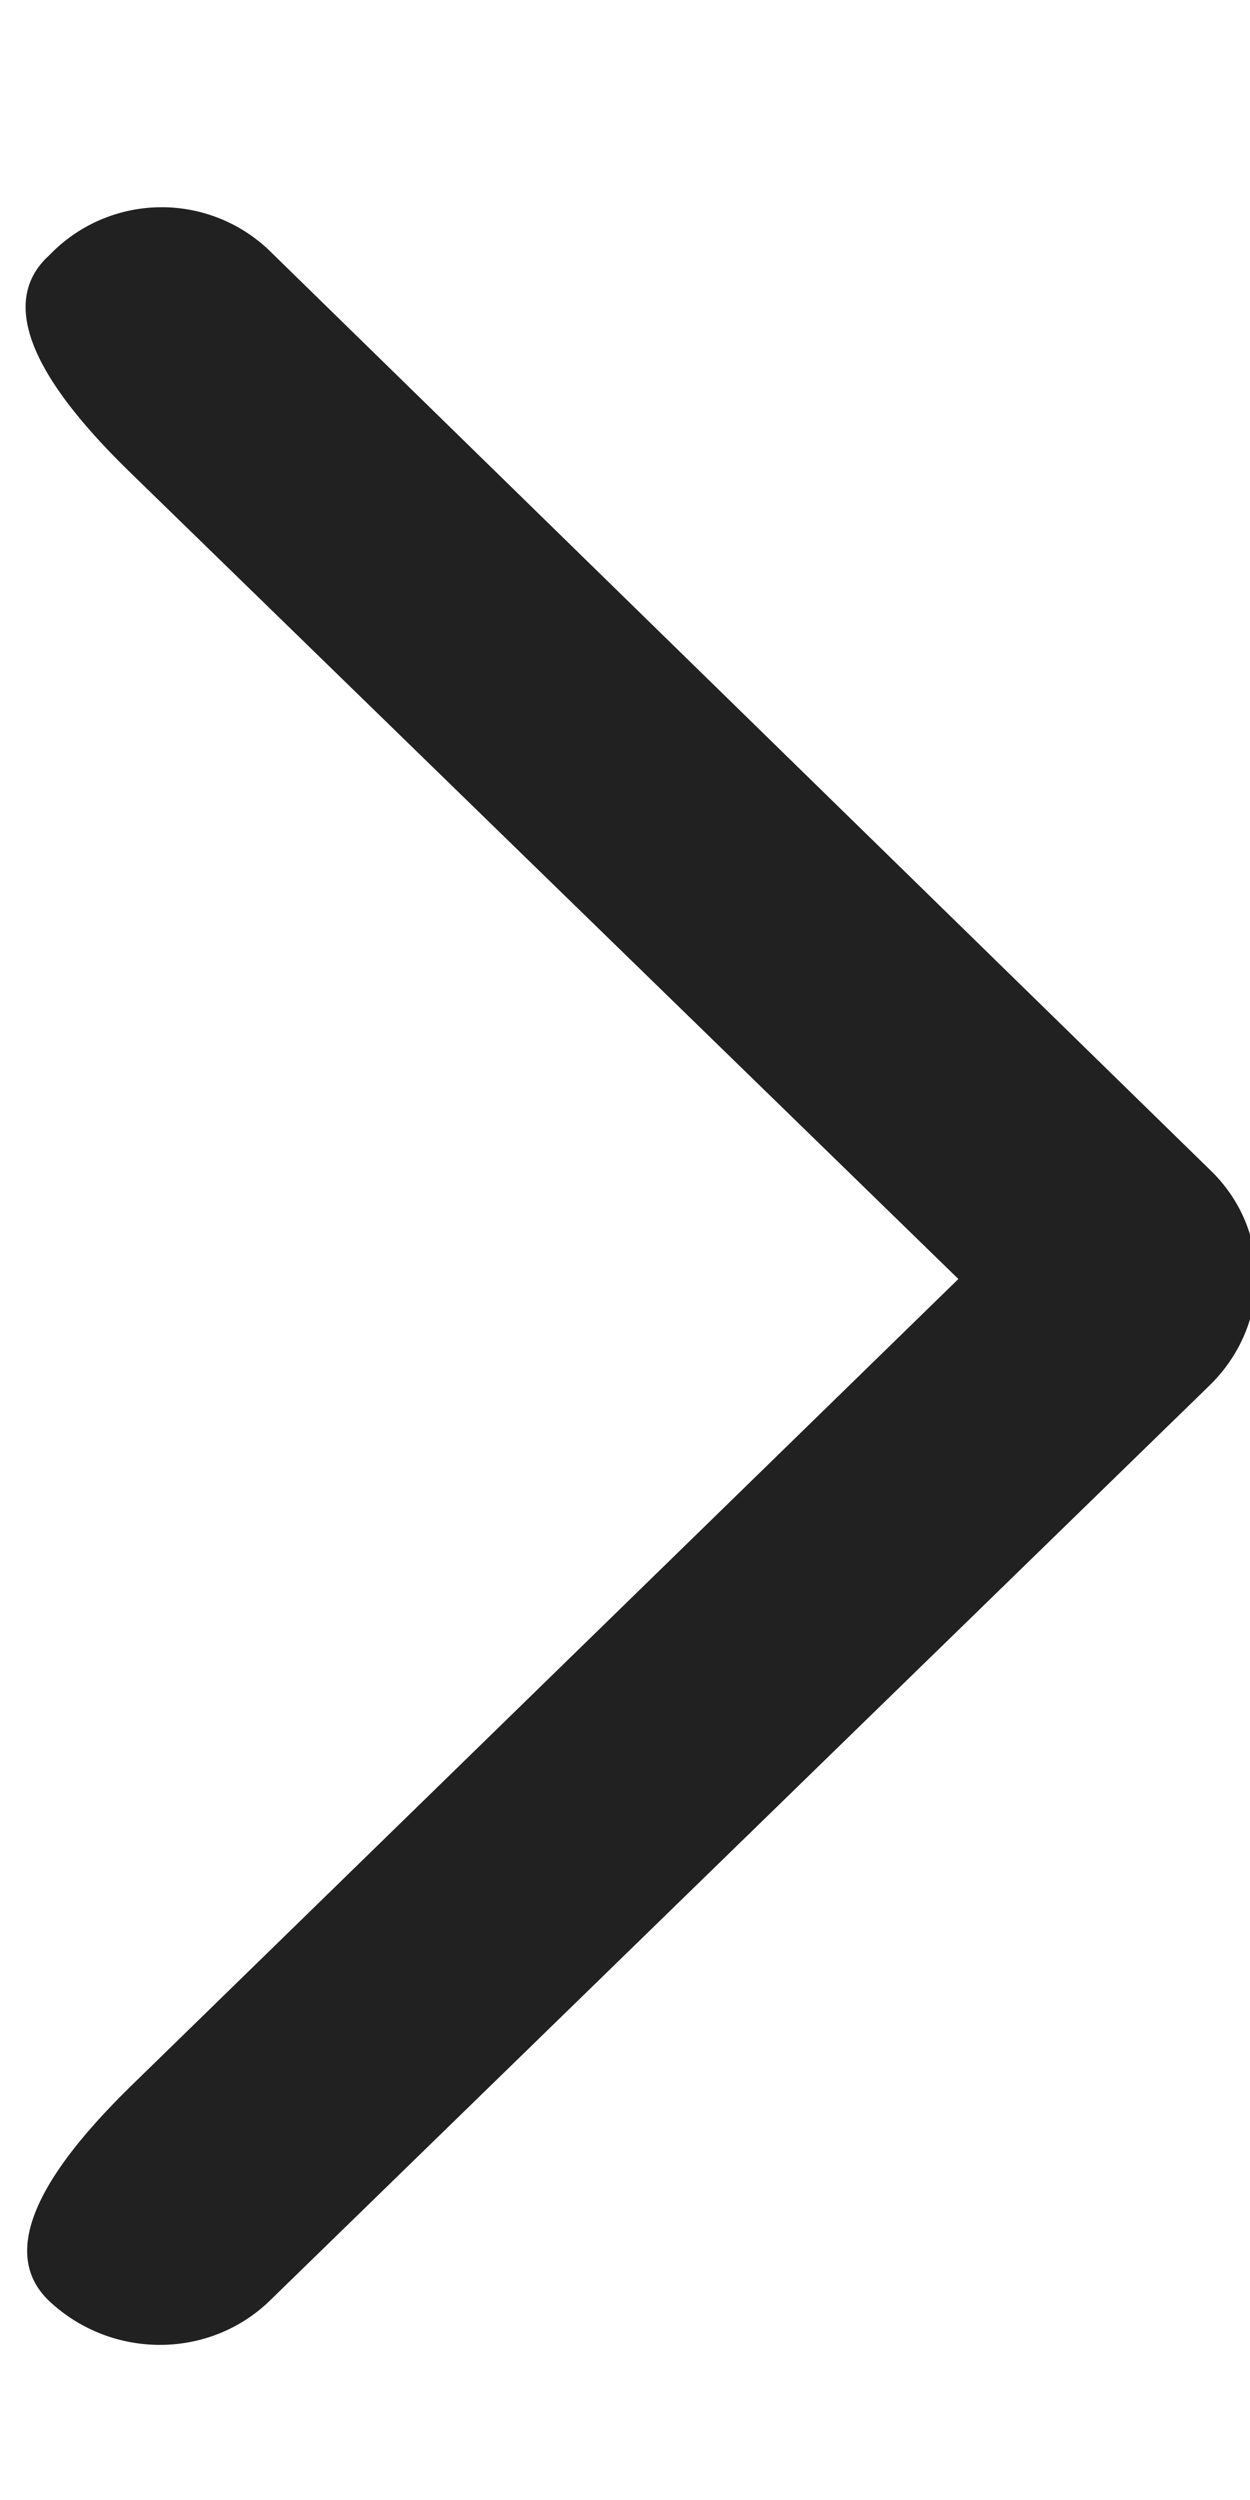 <svg width="10" height="20" fill="none" xmlns="http://www.w3.org/2000/svg"><g clip-path="url(#clip0_464_2)"><path fill-rule="evenodd" clip-rule="evenodd" d="M.375 2.06c-.488.477.18 1.245.667 1.72l6.625 6.452-6.613 6.45c-.487.477-1.154 1.245-.667 1.72.5.476 1.288.476 1.775 0l7.513-7.317c.5-.488.5-1.256 0-1.731l-7.5-7.33a1.244 1.244 0 00-1.763 0l-.037.037z" fill="#212121"/></g><defs><clipPath id="clip0_464_2"><path fill="#fff" transform="matrix(-1 0 0 1 10 0)" d="M0 0h10v20H0z"/></clipPath></defs></svg>